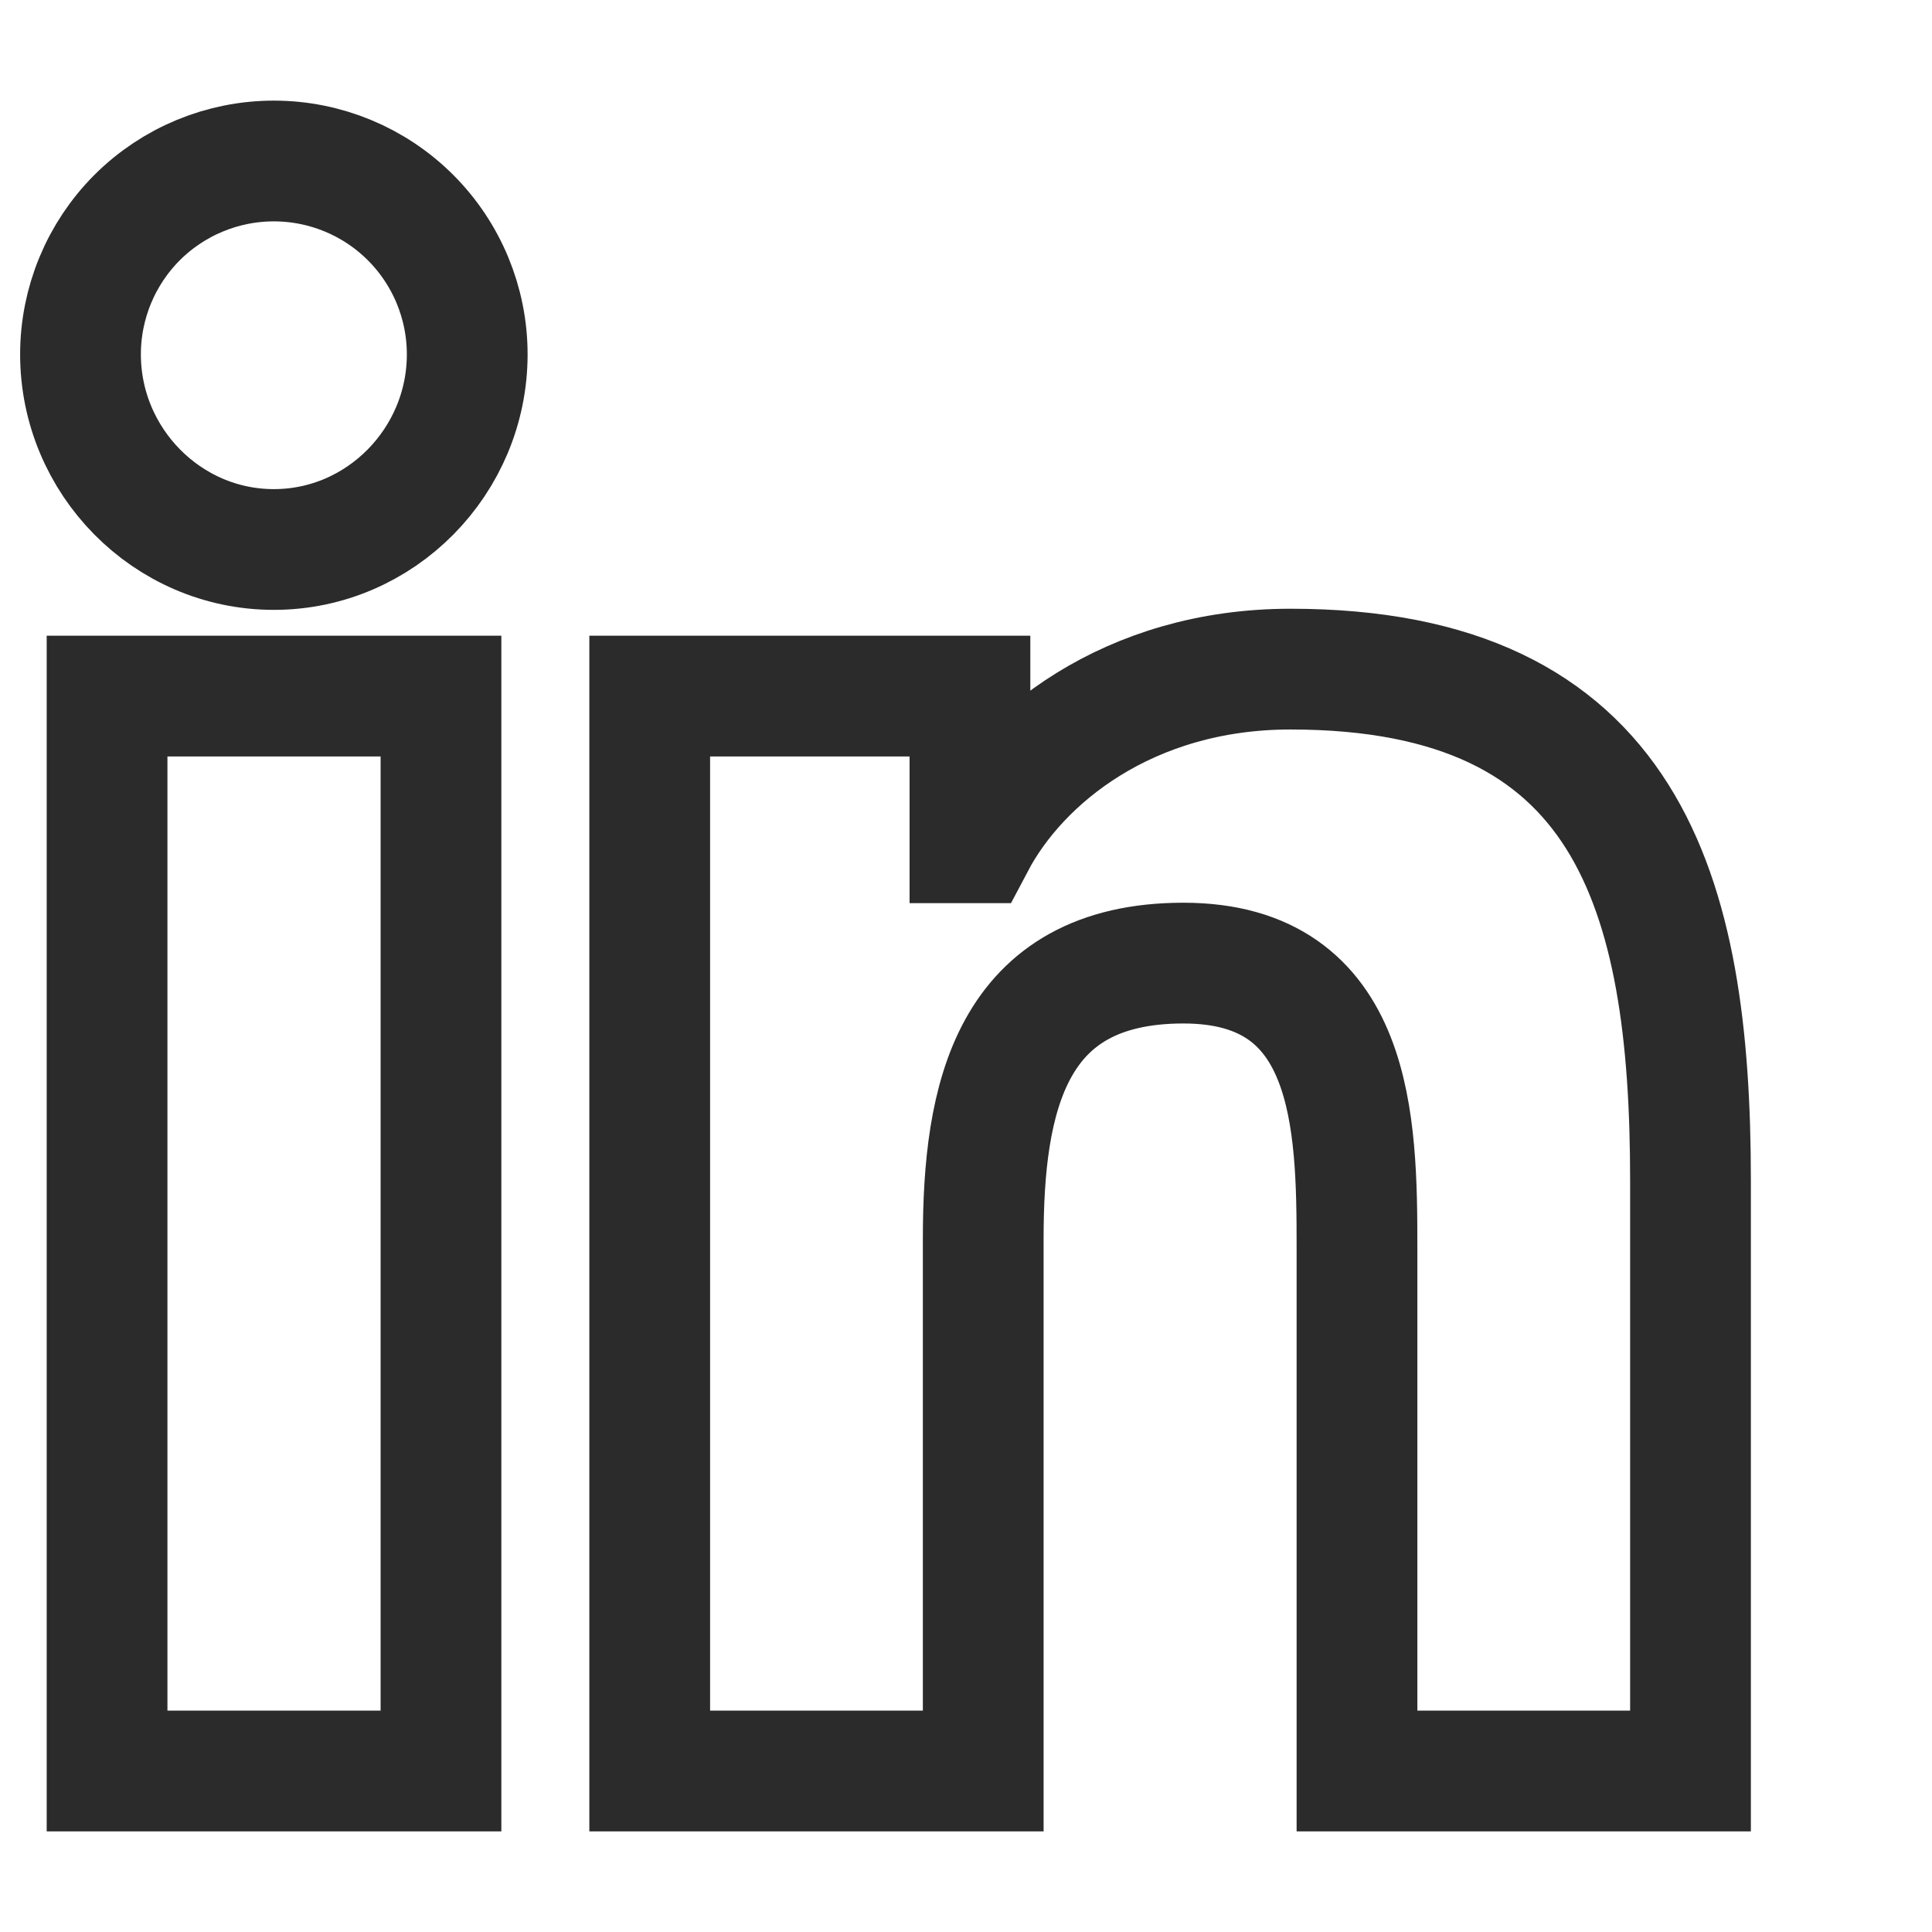 <svg width="24" height="24" viewBox="0 0 24 24" fill="none" xmlns="http://www.w3.org/2000/svg">
<path d="M5.478 22H1.33V8.647H5.478V22ZM3.402 6.826C2.076 6.826 1 5.728 1 4.402C1 3.765 1.253 3.154 1.703 2.703C2.154 2.253 2.765 2 3.402 2C4.039 2 4.65 2.253 5.1 2.703C5.551 3.154 5.804 3.765 5.804 4.402C5.804 5.728 4.728 6.826 3.402 6.826ZM20.995 22H16.857V15.5C16.857 13.951 16.826 11.964 14.701 11.964C12.545 11.964 12.214 13.647 12.214 15.388V22H8.071V8.647H12.049V10.469H12.107C12.661 9.42 14.013 8.312 16.031 8.312C20.228 8.312 21 11.076 21 14.665V22H20.995Z" stroke="#2B2B2B" stroke-width="1.5"/>
</svg>
